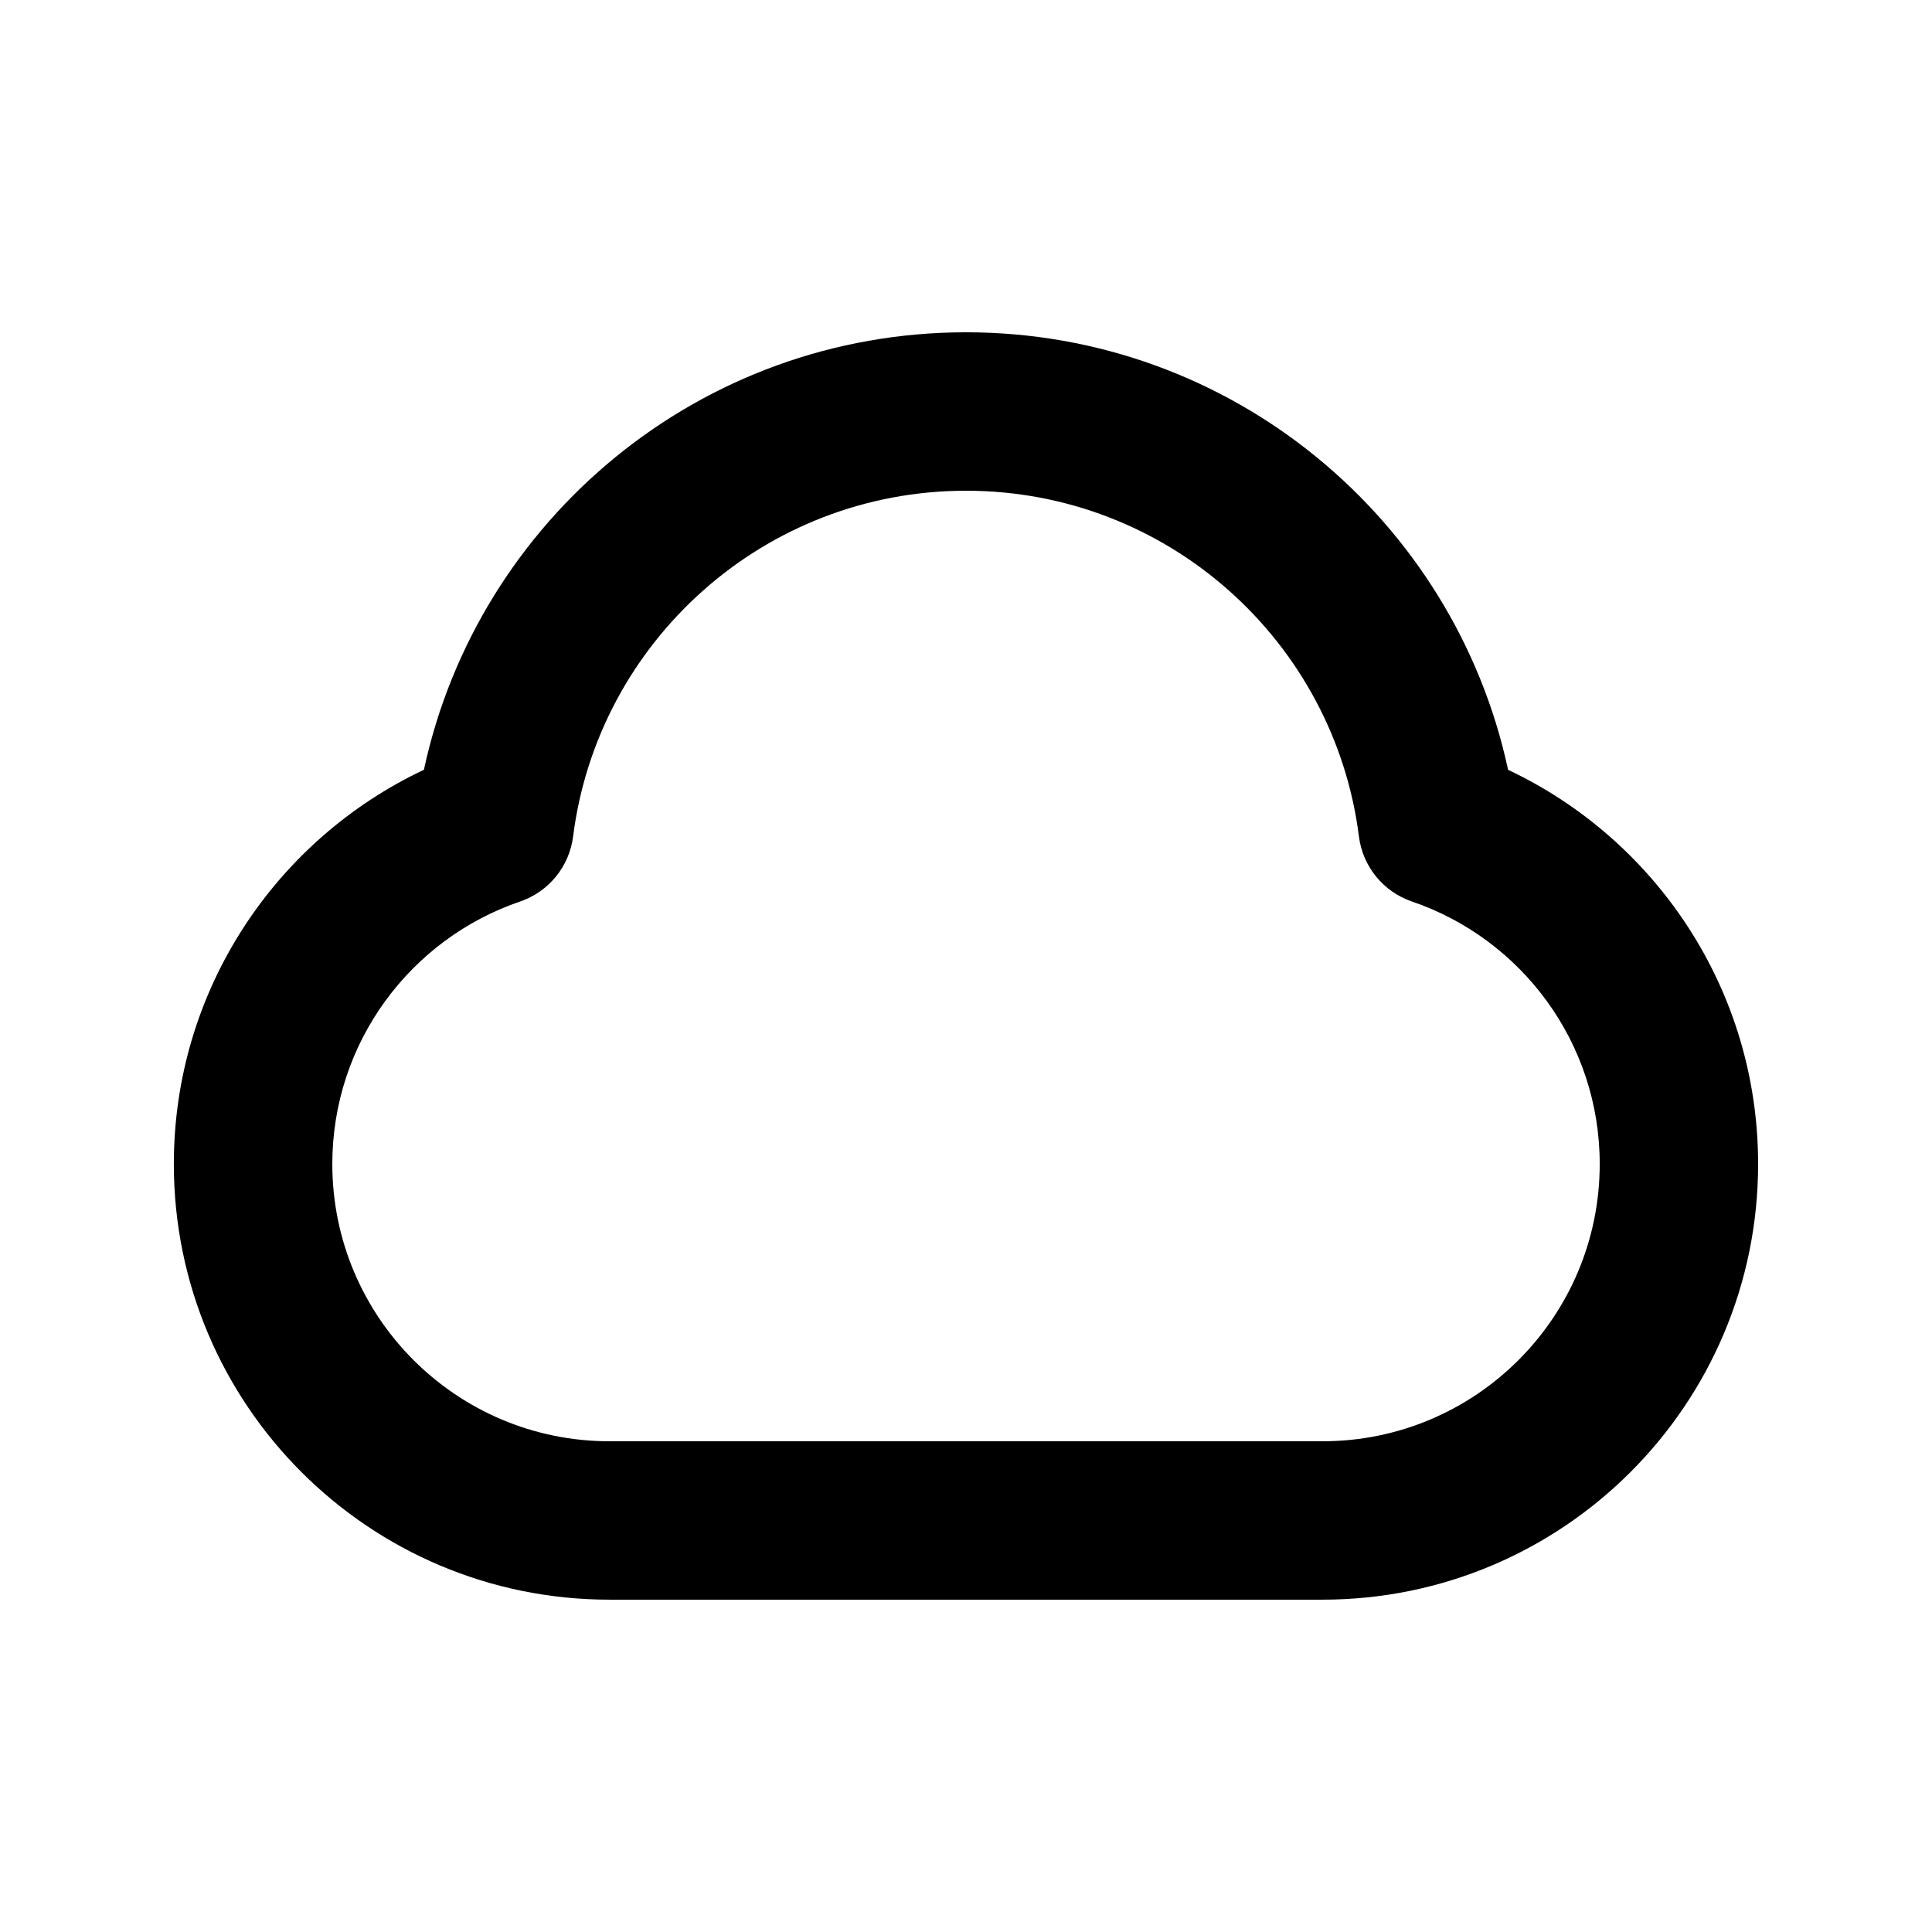 <?xml version="1.0" encoding="UTF-8"?>
<!-- The Best Svg Icon site in the world: iconSvg.co, Visit us! https://iconsvg.co -->
<svg fill="#000000" width="800px" height="800px" version="1.1" viewBox="144 144 512 512" xmlns="http://www.w3.org/2000/svg">
 <path d="m400 274.05c-53.445 0-97.59 39.965-104.12 91.629-1.008 7.957-6.461 14.648-14.055 17.234-28.969 9.875-49.758 37.32-49.758 69.57 0 40.574 32.895 73.469 73.473 73.469h188.93c40.578 0 73.473-32.895 73.473-73.469 0-32.25-20.785-59.695-49.758-69.57-7.59-2.586-13.047-9.277-14.051-17.234-6.539-51.664-50.68-91.629-104.12-91.629zm-143.66 73.961c14.238-66.277 73.137-115.95 143.66-115.95s129.42 49.668 143.66 115.95c39.141 18.461 66.258 58.277 66.258 104.47 0 63.766-51.691 115.45-115.46 115.45h-188.93c-63.766 0-115.46-51.688-115.46-115.45 0-46.195 27.117-86.012 66.258-104.47z" fill-rule="evenodd"/>
</svg>